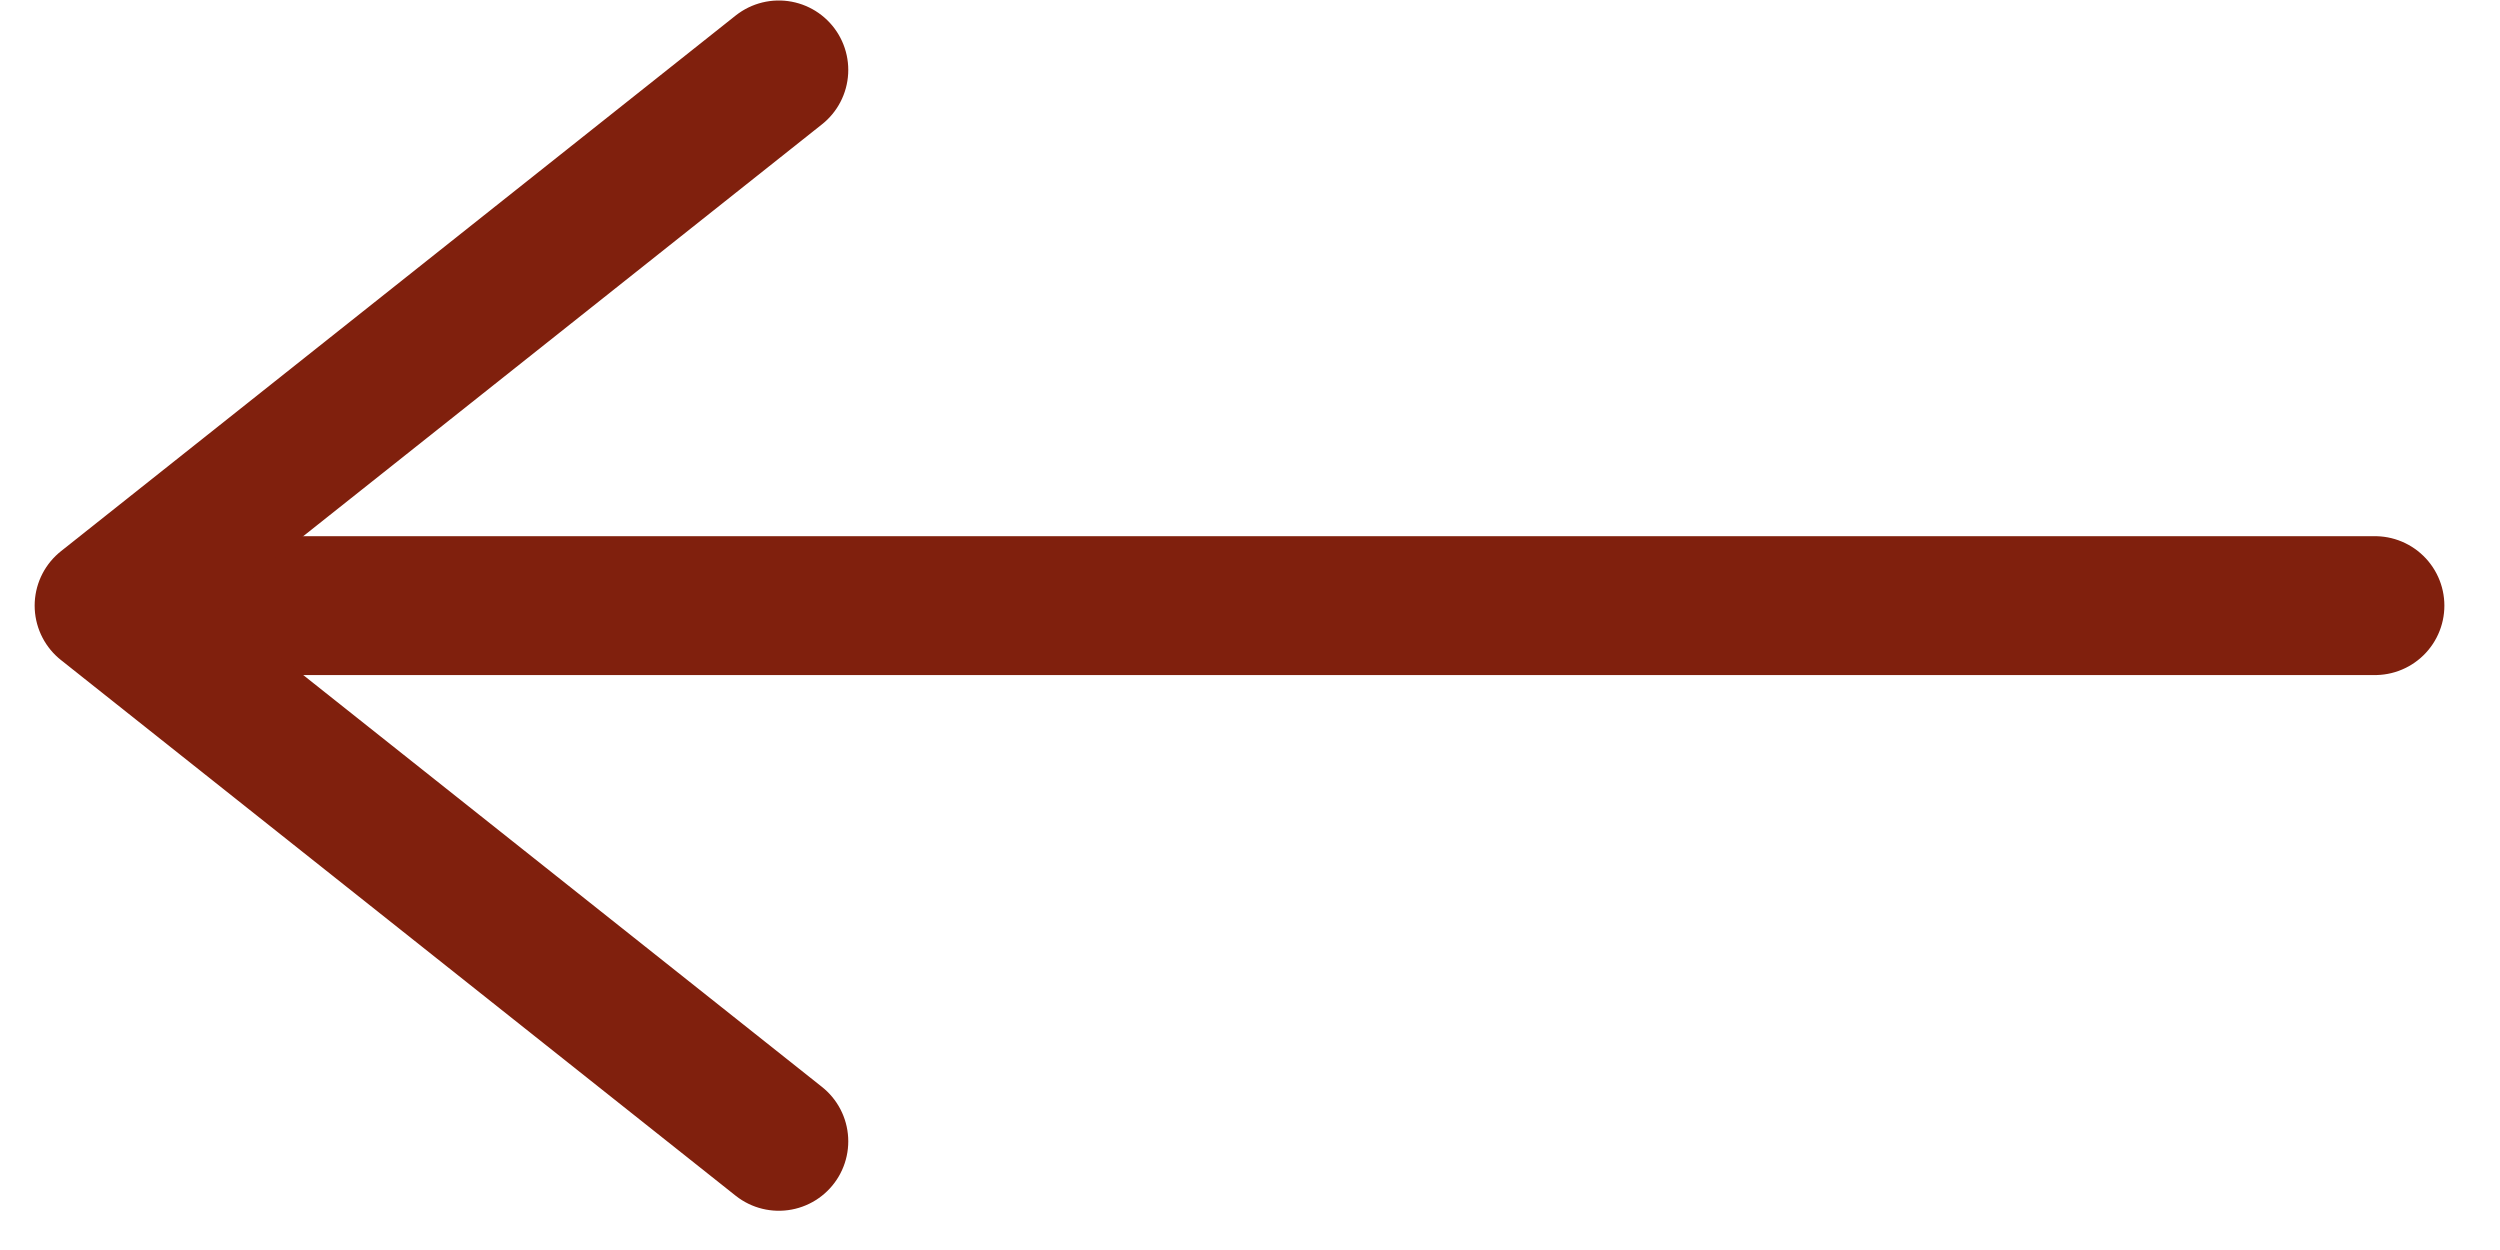 <svg width="36" height="18" viewBox="0 0 36 18" fill="none" xmlns="http://www.w3.org/2000/svg">
<path d="M2.988 8.721L34.199 8.721" stroke="#80200D" stroke-width="2" stroke-linecap="round" stroke-linejoin="round"/>
<path d="M11.215 16.435L1.499 8.721L11.215 1.007" stroke="#80200D" stroke-width="2" stroke-linecap="round" stroke-linejoin="round"/>
</svg>
